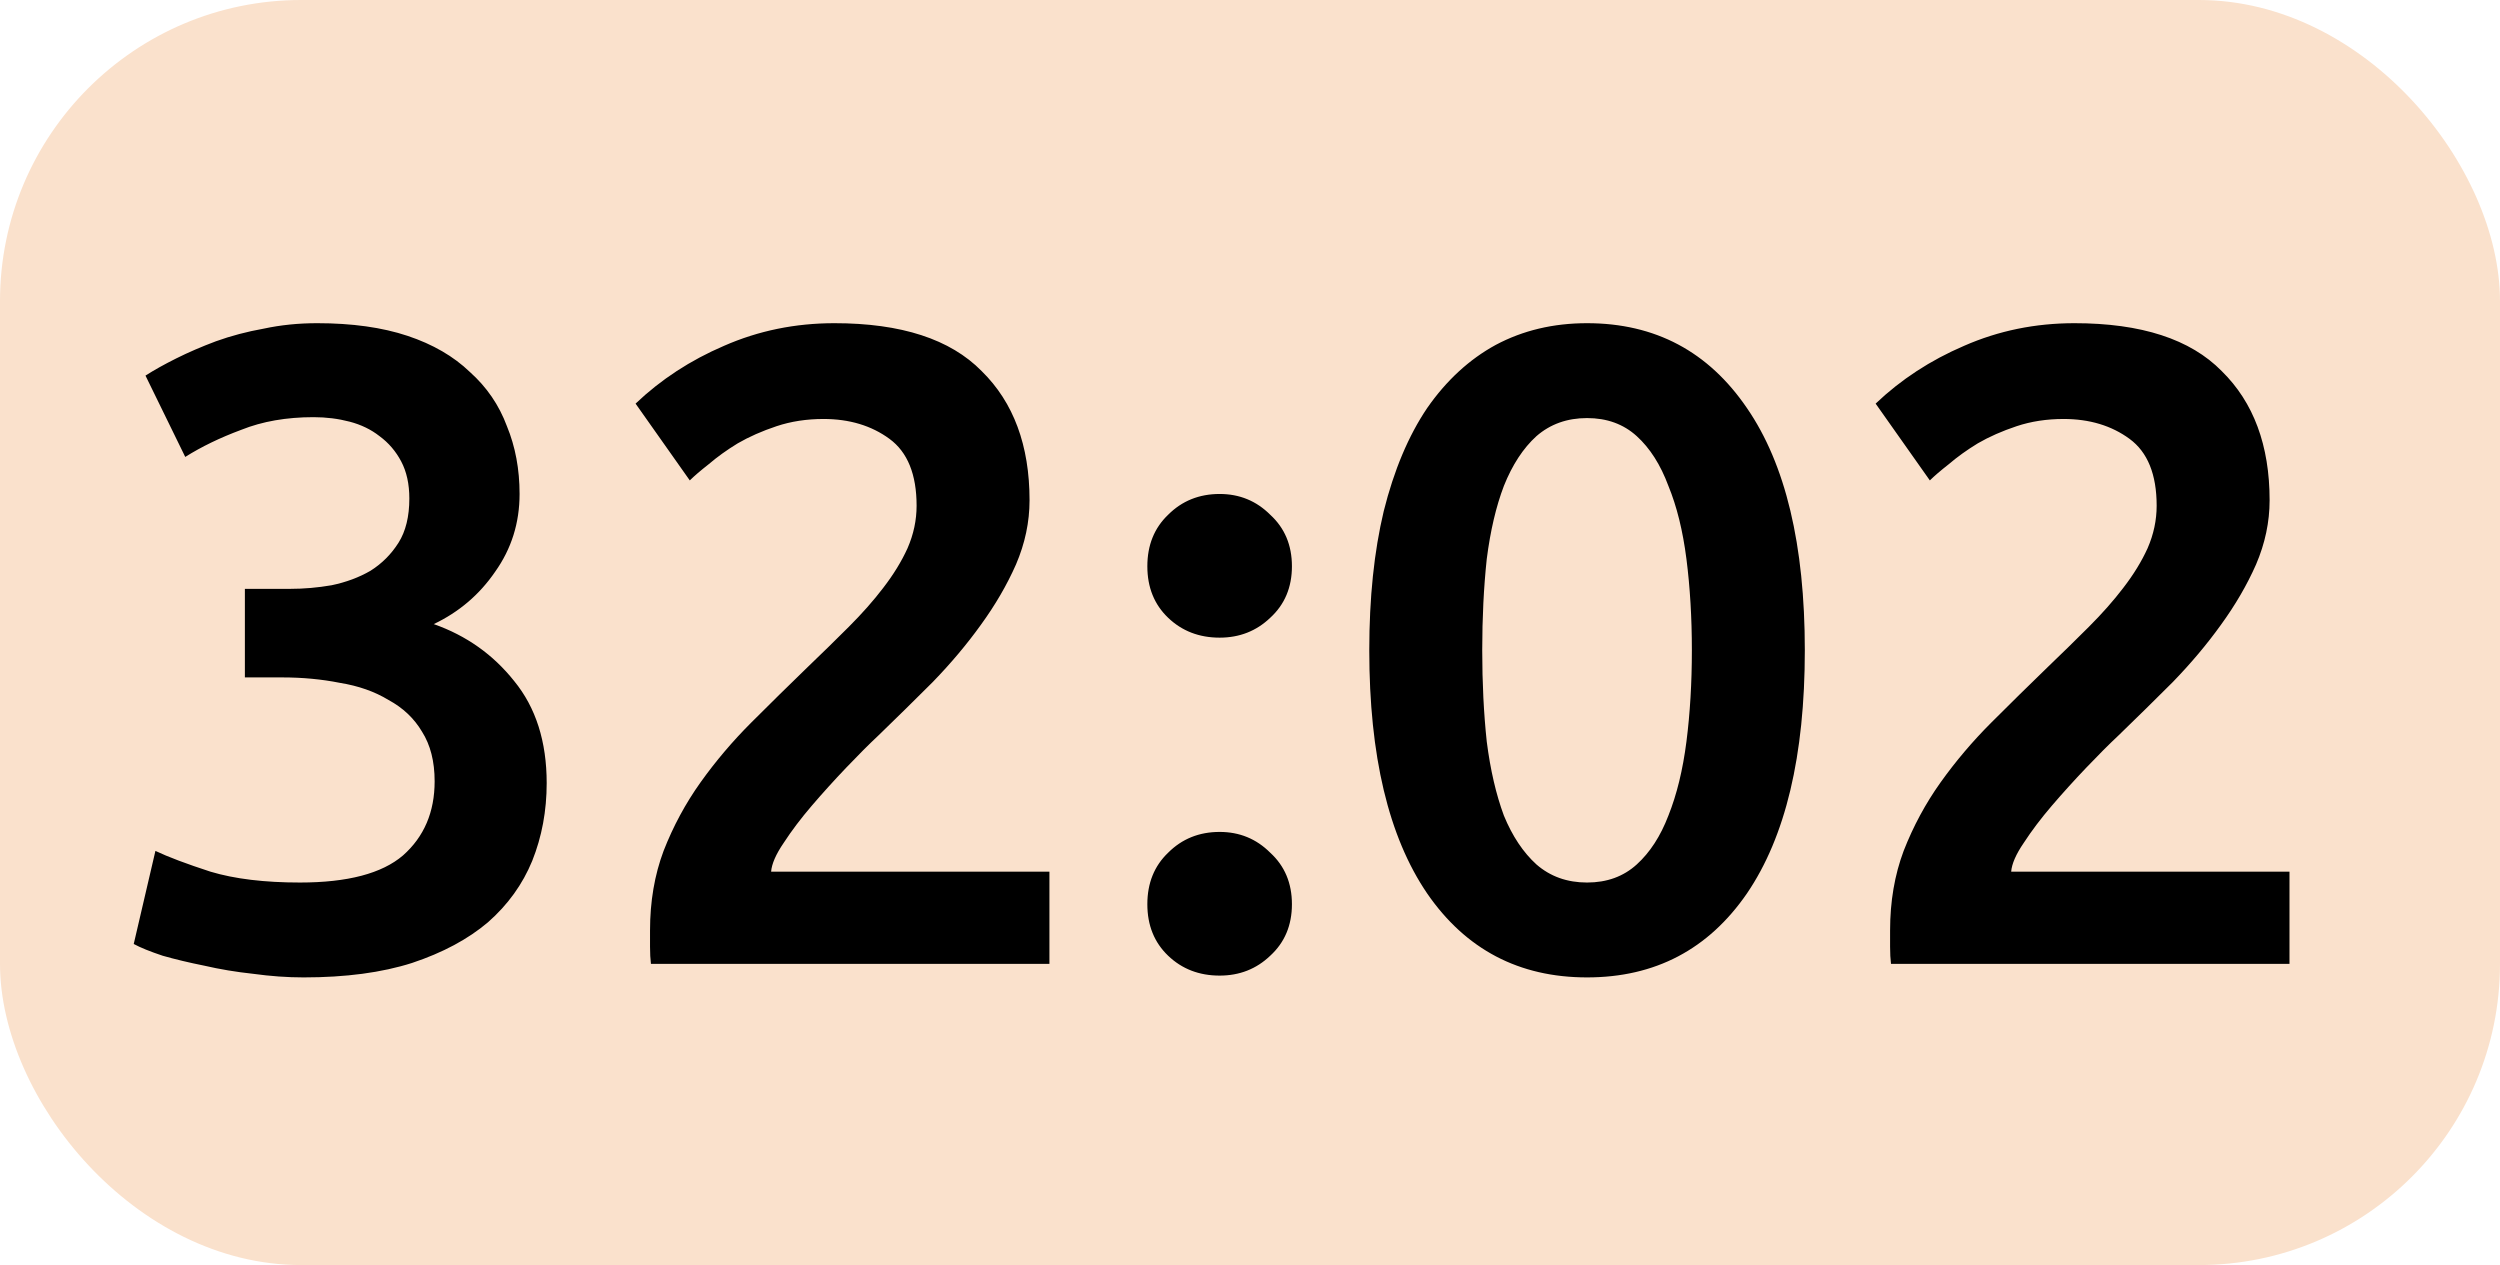 <?xml version="1.0" encoding="UTF-8"?> <svg xmlns="http://www.w3.org/2000/svg" width="83" height="42" viewBox="0 0 83 42" fill="none"><rect width="83" height="42" rx="10" fill="#FAE1CC"></rect><path d="M10.08 32.45C9.54 32.45 8.98 32.41 8.4 32.33C7.84 32.27 7.3 32.18 6.78 32.06C6.28 31.96 5.82 31.85 5.4 31.73C4.98 31.59 4.66 31.46 4.44 31.34L5.16 28.25C5.58 28.45 6.19 28.68 6.99 28.94C7.79 29.18 8.78 29.3 9.96 29.3C11.54 29.3 12.68 29 13.38 28.4C14.08 27.78 14.43 26.96 14.43 25.94C14.43 25.28 14.29 24.73 14.01 24.29C13.75 23.85 13.38 23.5 12.9 23.24C12.44 22.96 11.9 22.77 11.28 22.67C10.68 22.55 10.04 22.49 9.36 22.49H8.13V19.55H9.63C10.09 19.55 10.55 19.51 11.01 19.43C11.49 19.33 11.92 19.17 12.3 18.95C12.68 18.71 12.99 18.4 13.23 18.02C13.47 17.64 13.59 17.15 13.59 16.55C13.59 16.07 13.5 15.66 13.32 15.32C13.14 14.98 12.9 14.7 12.6 14.48C12.32 14.26 11.99 14.1 11.61 14C11.23 13.9 10.83 13.85 10.41 13.85C9.51 13.85 8.71 13.99 8.01 14.27C7.31 14.53 6.69 14.83 6.15 15.17L4.83 12.47C5.11 12.29 5.45 12.1 5.85 11.9C6.25 11.7 6.69 11.51 7.17 11.33C7.67 11.15 8.2 11.01 8.76 10.91C9.32 10.79 9.91 10.73 10.53 10.73C11.69 10.73 12.69 10.87 13.53 11.15C14.37 11.43 15.06 11.83 15.6 12.35C16.16 12.85 16.57 13.45 16.83 14.15C17.11 14.83 17.25 15.58 17.25 16.4C17.25 17.36 16.98 18.22 16.44 18.98C15.92 19.74 15.24 20.32 14.4 20.72C15.48 21.1 16.37 21.73 17.07 22.61C17.79 23.49 18.15 24.62 18.15 26C18.15 26.92 17.99 27.78 17.67 28.58C17.35 29.36 16.86 30.04 16.2 30.62C15.54 31.18 14.7 31.63 13.68 31.97C12.68 32.29 11.48 32.45 10.08 32.45ZM34.181 16.61C34.181 17.33 34.031 18.04 33.731 18.74C33.431 19.42 33.041 20.09 32.561 20.75C32.101 21.39 31.571 22.02 30.971 22.64C30.371 23.24 29.771 23.83 29.171 24.41C28.851 24.71 28.491 25.07 28.091 25.49C27.691 25.91 27.311 26.33 26.951 26.75C26.591 27.17 26.281 27.58 26.021 27.98C25.761 28.36 25.621 28.68 25.601 28.94H34.841V32H21.611C21.591 31.84 21.581 31.65 21.581 31.43C21.581 31.19 21.581 31.01 21.581 30.89C21.581 29.93 21.731 29.05 22.031 28.25C22.351 27.43 22.761 26.67 23.261 25.97C23.761 25.27 24.321 24.61 24.941 23.99C25.561 23.37 26.181 22.76 26.801 22.16C27.281 21.7 27.741 21.25 28.181 20.81C28.621 20.37 29.001 19.94 29.321 19.52C29.661 19.08 29.931 18.64 30.131 18.2C30.331 17.74 30.431 17.27 30.431 16.79C30.431 15.75 30.131 15.01 29.531 14.57C28.931 14.13 28.201 13.91 27.341 13.91C26.781 13.91 26.261 13.99 25.781 14.15C25.301 14.31 24.871 14.5 24.491 14.72C24.131 14.94 23.811 15.17 23.531 15.41C23.251 15.63 23.041 15.81 22.901 15.95L21.101 13.4C21.941 12.6 22.921 11.96 24.041 11.48C25.181 10.98 26.401 10.73 27.701 10.73C29.921 10.73 31.551 11.26 32.591 12.32C33.651 13.36 34.181 14.79 34.181 16.61ZM42.892 18.8C42.892 19.5 42.652 20.07 42.172 20.51C41.712 20.95 41.152 21.17 40.492 21.17C39.812 21.17 39.242 20.95 38.782 20.51C38.322 20.07 38.092 19.5 38.092 18.8C38.092 18.1 38.322 17.53 38.782 17.09C39.242 16.63 39.812 16.4 40.492 16.4C41.152 16.4 41.712 16.63 42.172 17.09C42.652 17.53 42.892 18.1 42.892 18.8ZM42.892 30.02C42.892 30.72 42.652 31.29 42.172 31.73C41.712 32.17 41.152 32.39 40.492 32.39C39.812 32.39 39.242 32.17 38.782 31.73C38.322 31.29 38.092 30.72 38.092 30.02C38.092 29.32 38.322 28.75 38.782 28.31C39.242 27.85 39.812 27.62 40.492 27.62C41.152 27.62 41.712 27.85 42.172 28.31C42.652 28.75 42.892 29.32 42.892 30.02ZM59.92 21.59C59.92 25.09 59.28 27.78 58 29.66C56.72 31.52 54.95 32.45 52.69 32.45C50.43 32.45 48.66 31.52 47.38 29.66C46.1 27.78 45.46 25.09 45.46 21.59C45.46 19.85 45.62 18.31 45.94 16.97C46.28 15.61 46.76 14.47 47.38 13.55C48.02 12.63 48.78 11.93 49.66 11.45C50.56 10.97 51.57 10.73 52.69 10.73C54.95 10.73 56.72 11.67 58 13.55C59.28 15.41 59.92 18.09 59.92 21.59ZM56.17 21.59C56.17 20.51 56.11 19.5 55.99 18.56C55.87 17.62 55.67 16.81 55.39 16.13C55.13 15.43 54.78 14.88 54.34 14.48C53.9 14.08 53.35 13.88 52.69 13.88C52.03 13.88 51.47 14.08 51.01 14.48C50.57 14.88 50.21 15.43 49.93 16.13C49.67 16.81 49.48 17.62 49.36 18.56C49.26 19.5 49.21 20.51 49.21 21.59C49.21 22.67 49.26 23.68 49.36 24.62C49.48 25.56 49.67 26.38 49.93 27.08C50.21 27.76 50.57 28.3 51.01 28.7C51.47 29.1 52.03 29.3 52.69 29.3C53.35 29.3 53.9 29.1 54.34 28.7C54.78 28.3 55.13 27.76 55.39 27.08C55.67 26.38 55.87 25.56 55.99 24.62C56.11 23.68 56.17 22.67 56.17 21.59ZM75.351 16.61C75.351 17.33 75.201 18.04 74.901 18.74C74.601 19.42 74.211 20.09 73.731 20.75C73.271 21.39 72.741 22.02 72.141 22.64C71.541 23.24 70.941 23.83 70.341 24.41C70.021 24.71 69.661 25.07 69.261 25.49C68.861 25.91 68.481 26.33 68.121 26.75C67.761 27.17 67.451 27.58 67.191 27.98C66.931 28.36 66.791 28.68 66.771 28.94H76.011V32H62.781C62.761 31.84 62.751 31.65 62.751 31.43C62.751 31.19 62.751 31.01 62.751 30.89C62.751 29.93 62.901 29.05 63.201 28.25C63.521 27.43 63.931 26.67 64.431 25.97C64.931 25.27 65.491 24.61 66.111 23.99C66.731 23.37 67.351 22.76 67.971 22.16C68.451 21.7 68.911 21.25 69.351 20.81C69.791 20.37 70.171 19.94 70.491 19.52C70.831 19.08 71.101 18.64 71.301 18.2C71.501 17.74 71.601 17.27 71.601 16.79C71.601 15.75 71.301 15.01 70.701 14.57C70.101 14.13 69.371 13.91 68.511 13.91C67.951 13.91 67.431 13.99 66.951 14.15C66.471 14.31 66.041 14.5 65.661 14.72C65.301 14.94 64.981 15.17 64.701 15.41C64.421 15.63 64.211 15.81 64.071 15.95L62.271 13.4C63.111 12.6 64.091 11.96 65.211 11.48C66.351 10.98 67.571 10.73 68.871 10.73C71.091 10.73 72.721 11.26 73.761 12.32C74.821 13.36 75.351 14.79 75.351 16.61Z" fill="black"></path></svg> 